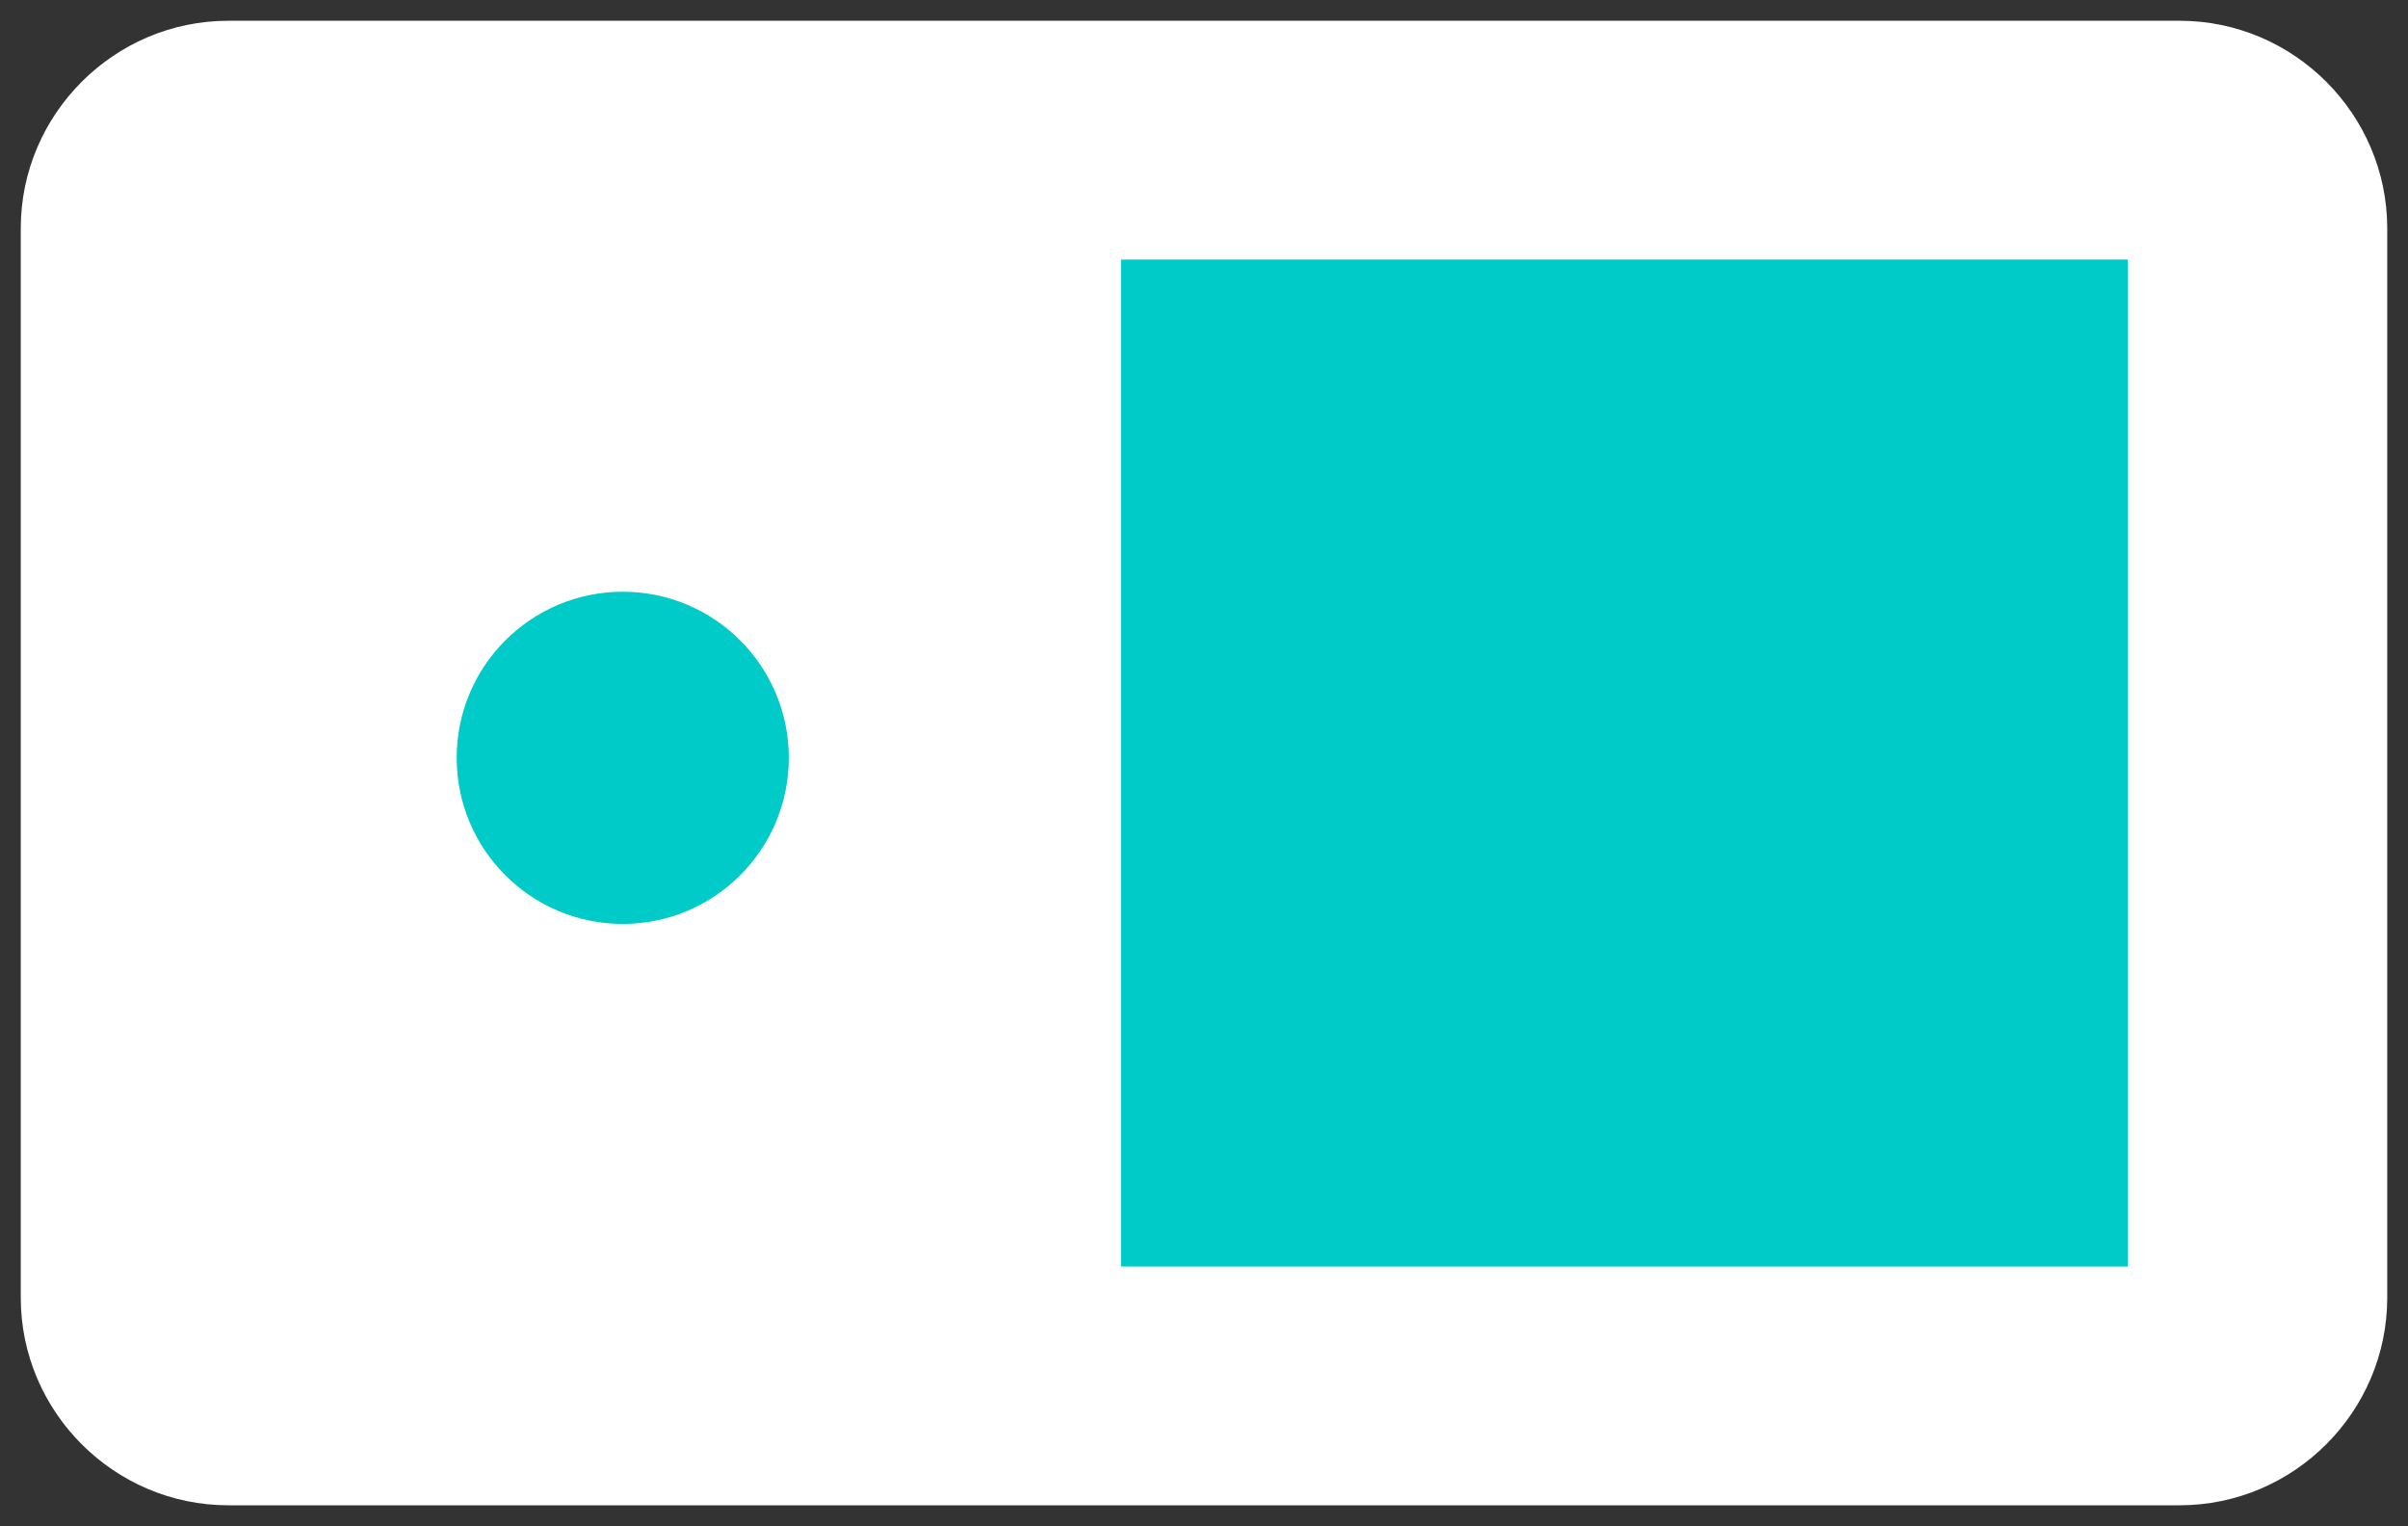 <?xml version="1.0" encoding="utf-8"?>
<!-- Generator: Adobe Illustrator 22.0.1, SVG Export Plug-In . SVG Version: 6.00 Build 0)  -->
<svg version="1.1" id="图层_1" xmlns="http://www.w3.org/2000/svg" xmlns:xlink="http://www.w3.org/1999/xlink" x="0px" y="0px"
	 viewBox="0 0 23.2 14.7" style="enable-background:new 0 0 23.2 14.7;" xml:space="preserve">
<rect x="0" y="0" width="23.2" height="14.7" fill="#333333" stroke="none"/>
<style type="text/css">
	.st0{fill:#FFFFFF;}
	.st1{fill:#00CBC9;}
	.st2{fill:#E5E5E5;}
</style>
<g>
	<path class="st0" d="M21,14.5H2.2c-1.1,0-2-0.9-2-2V2.2c0-1.1,0.9-2,2-2H21c1.1,0,2,0.9,2,2v10.3C23,13.6,22.1,14.5,21,14.5z"/>
	<rect x="10.8" y="2.5" class="st1" width="9.7" height="9.7"/>
	<circle class="st1" cx="6" cy="7.3" r="1.6"/>
</g>
</svg>
